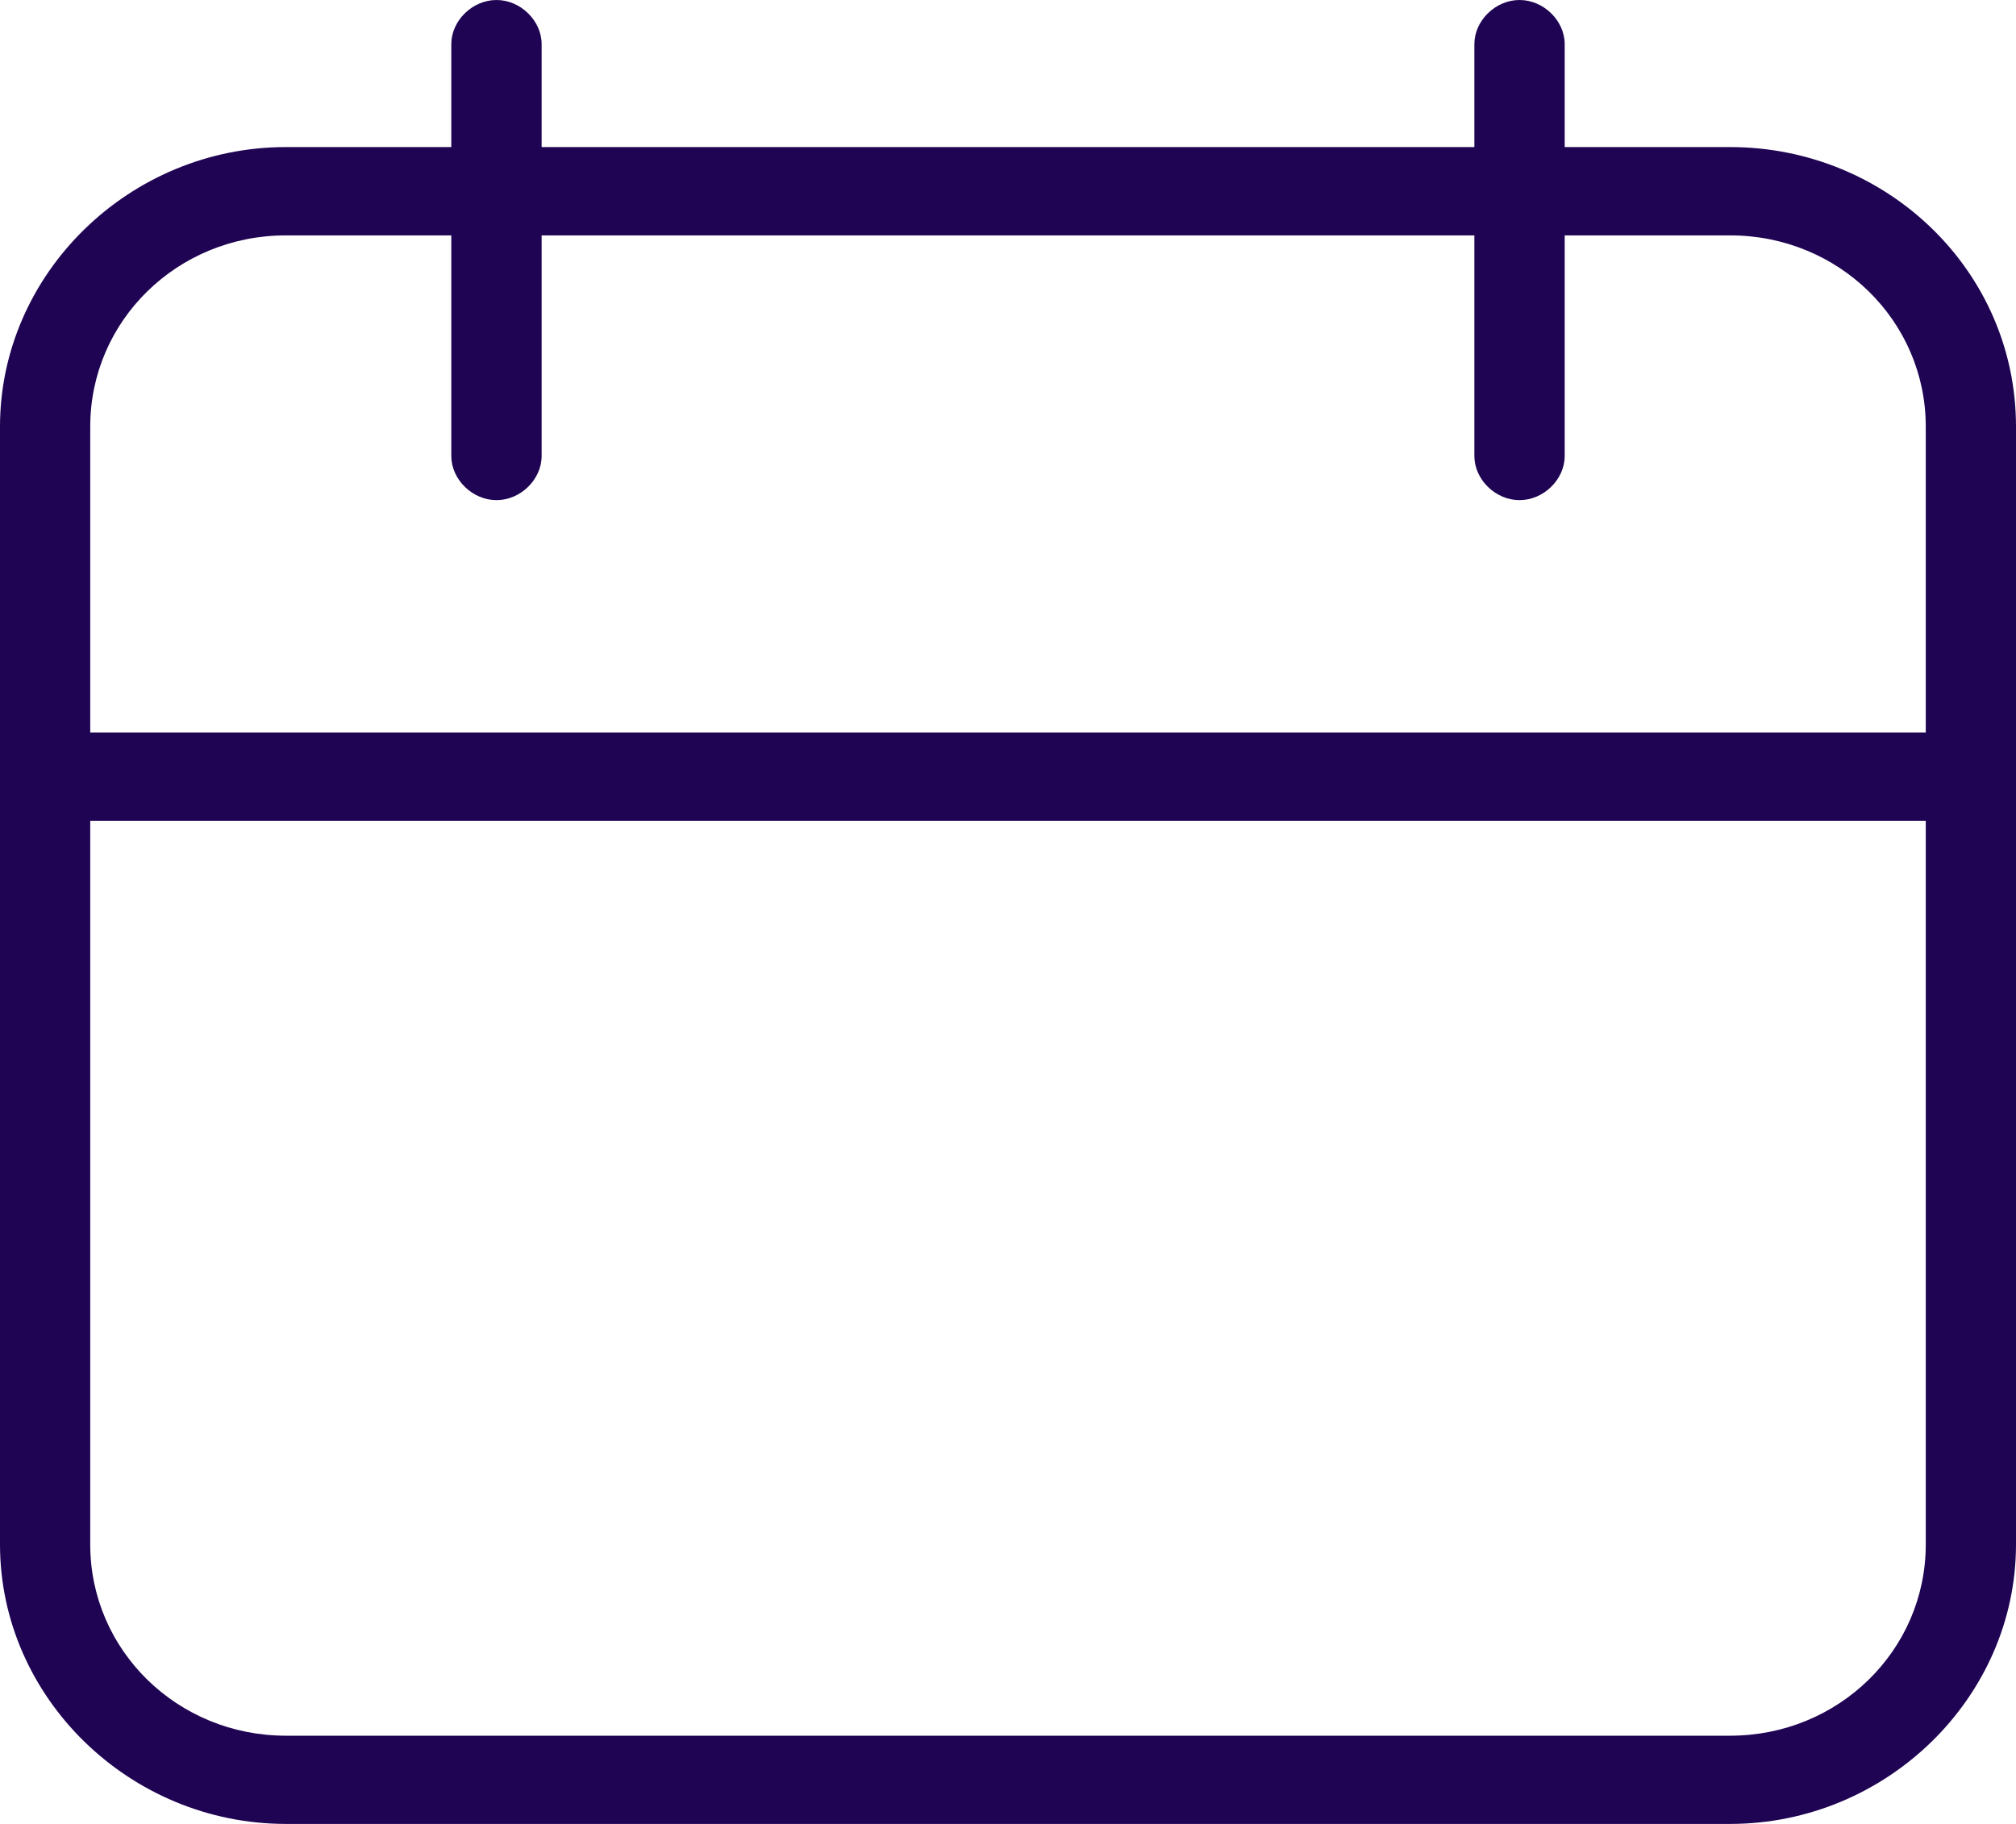 <?xml version="1.0" encoding="UTF-8"?>
<svg width="21px" height="19px" viewBox="0 0 21 19" version="1.1" xmlns="http://www.w3.org/2000/svg" xmlns:xlink="http://www.w3.org/1999/xlink">
    <title>Shape</title>
    <g id="🖼-Design" stroke="none" stroke-width="1" fill="none" fill-rule="evenodd">
        <g id="T#08.2---Design---Events-&amp;-Webinars-(article)-single-Copy" transform="translate(-69, -486)" fill="#1F0453" fill-rule="nonzero">
            <g id="Events-summary-module" transform="translate(49, 388)">
                <path d="M38.022,99.532 L36.299,99.532 L36.299,98.46 C36.299,98.215 36.079,98 35.828,98 C35.578,98 35.358,98.215 35.358,98.46 L35.358,99.532 L25.642,99.532 L25.642,98.46 C25.642,98.215 25.422,98 25.172,98 C24.921,98 24.701,98.215 24.701,98.46 L24.701,99.532 L22.978,99.532 C21.348,99.532 20,100.85 20,102.444 L20,114.089 C20,115.682 21.348,117 22.978,117 L38.022,117 C39.652,117 41,115.682 41,114.089 L41,102.444 C41,100.819 39.652,99.532 38.022,99.532 Z M22.978,100.452 L24.701,100.452 L24.701,102.75 C24.701,102.995 24.921,103.21 25.172,103.21 C25.422,103.21 25.642,102.995 25.642,102.75 L25.642,100.452 L35.358,100.452 L35.358,102.75 C35.358,102.995 35.578,103.21 35.828,103.21 C36.079,103.21 36.299,102.995 36.299,102.75 L36.299,100.452 L38.022,100.452 C39.151,100.452 40.06,101.34 40.06,102.444 L40.06,105.631 L20.94,105.631 L20.94,102.444 C20.94,101.34 21.849,100.452 22.978,100.452 Z M38.022,116.081 L22.978,116.081 C21.849,116.081 20.94,115.192 20.94,114.089 L20.94,106.55 L40.06,106.55 L40.06,114.089 C40.06,115.192 39.151,116.081 38.022,116.081 Z" id="Shape"></path>
            </g>
        </g>
    </g>
</svg>